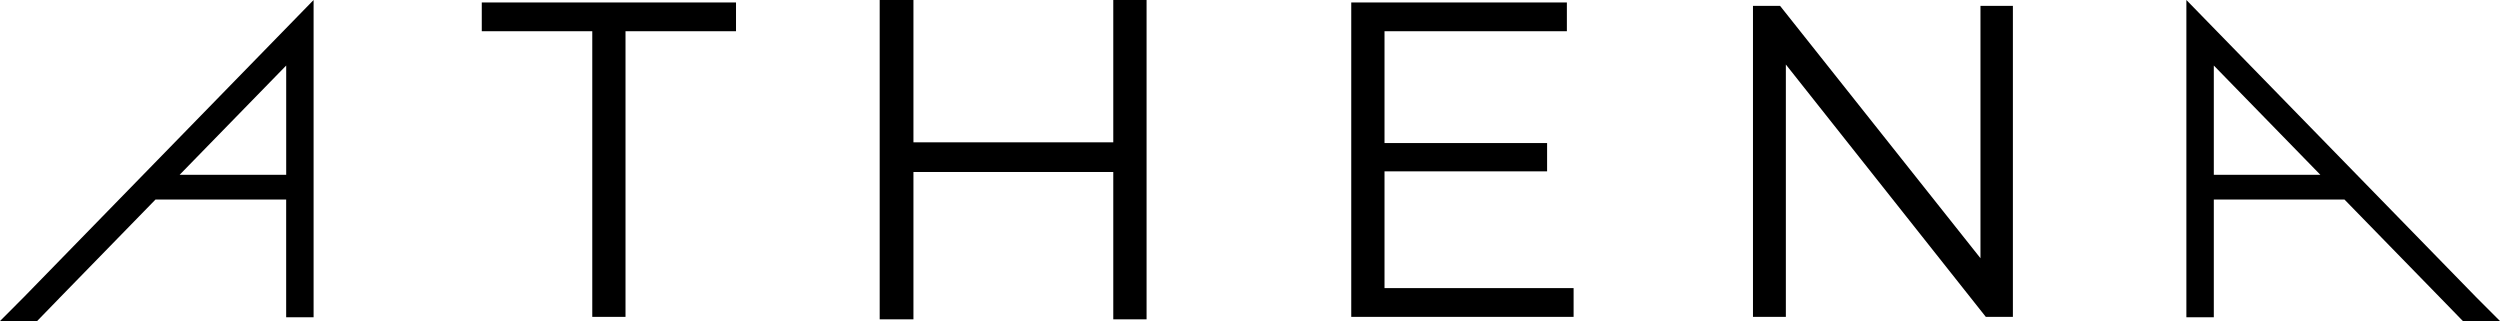 <svg width="1573" height="202" viewBox="0 0 1573 202" fill="none" xmlns="http://www.w3.org/2000/svg">
<g clip-path="url(#clip0_5300_130)">
<path d="M303.131 19.647L372.661 19.647L372.661 199.373L393.569 199.373L393.569 19.647L463.099 19.647L463.099 1.551L303.131 1.551L303.131 19.647Z" fill="black"/>
<path d="M700.477 89.553L574.737 89.553L574.737 -6.41182e-06L553.5 -7.3401e-06L553.5 200.924L574.737 200.924L574.737 108.215L700.477 108.215L700.477 200.924L721.422 200.924L721.422 0L700.477 -9.15517e-07L700.477 89.553Z" fill="black"/>
<path d="M871.136 107.814L973.433 107.814L973.433 90.009L871.136 90.009L871.136 19.647L985.876 19.647L985.876 1.551L850.21 1.551L850.21 199.373L990.108 199.373L990.108 181.277L871.136 181.277L871.136 107.814Z" fill="black"/>
<path d="M1246.11 162.468L1120.03 3.703L1102.97 3.703L1102.97 199.373L1123.66 199.373L1123.66 40.59L1249.47 199.373L1266.51 199.373L1266.51 3.703L1246.11 3.703L1246.11 162.468Z" fill="black"/>
<path d="M1557.95 186.932L1375.67 -8.62566e-06L1375.67 199.61L1392.93 199.61L1392.93 125.527L1475.12 125.527L1535.78 187.734L1549.65 202L1573 202L1557.95 186.932ZM1392.93 110.003L1392.93 41.228L1459.99 110.003L1392.93 110.003Z" fill="black"/>
<path d="M-0 202L23.353 202L37.218 187.734L37.2 187.734L97.863 125.527L180.054 125.527L180.054 199.629L197.313 199.629L197.313 0L15.033 186.932L-0 202ZM180.073 41.228L180.073 110.003L113.006 110.003L180.073 41.228Z" fill="black"/>
</g>
<defs>
<clipPath id="clip0_5300_130">
<rect width="202" height="1573" fill="white" transform="translate(1573) rotate(90)"/>
</clipPath>
</defs>
</svg>
